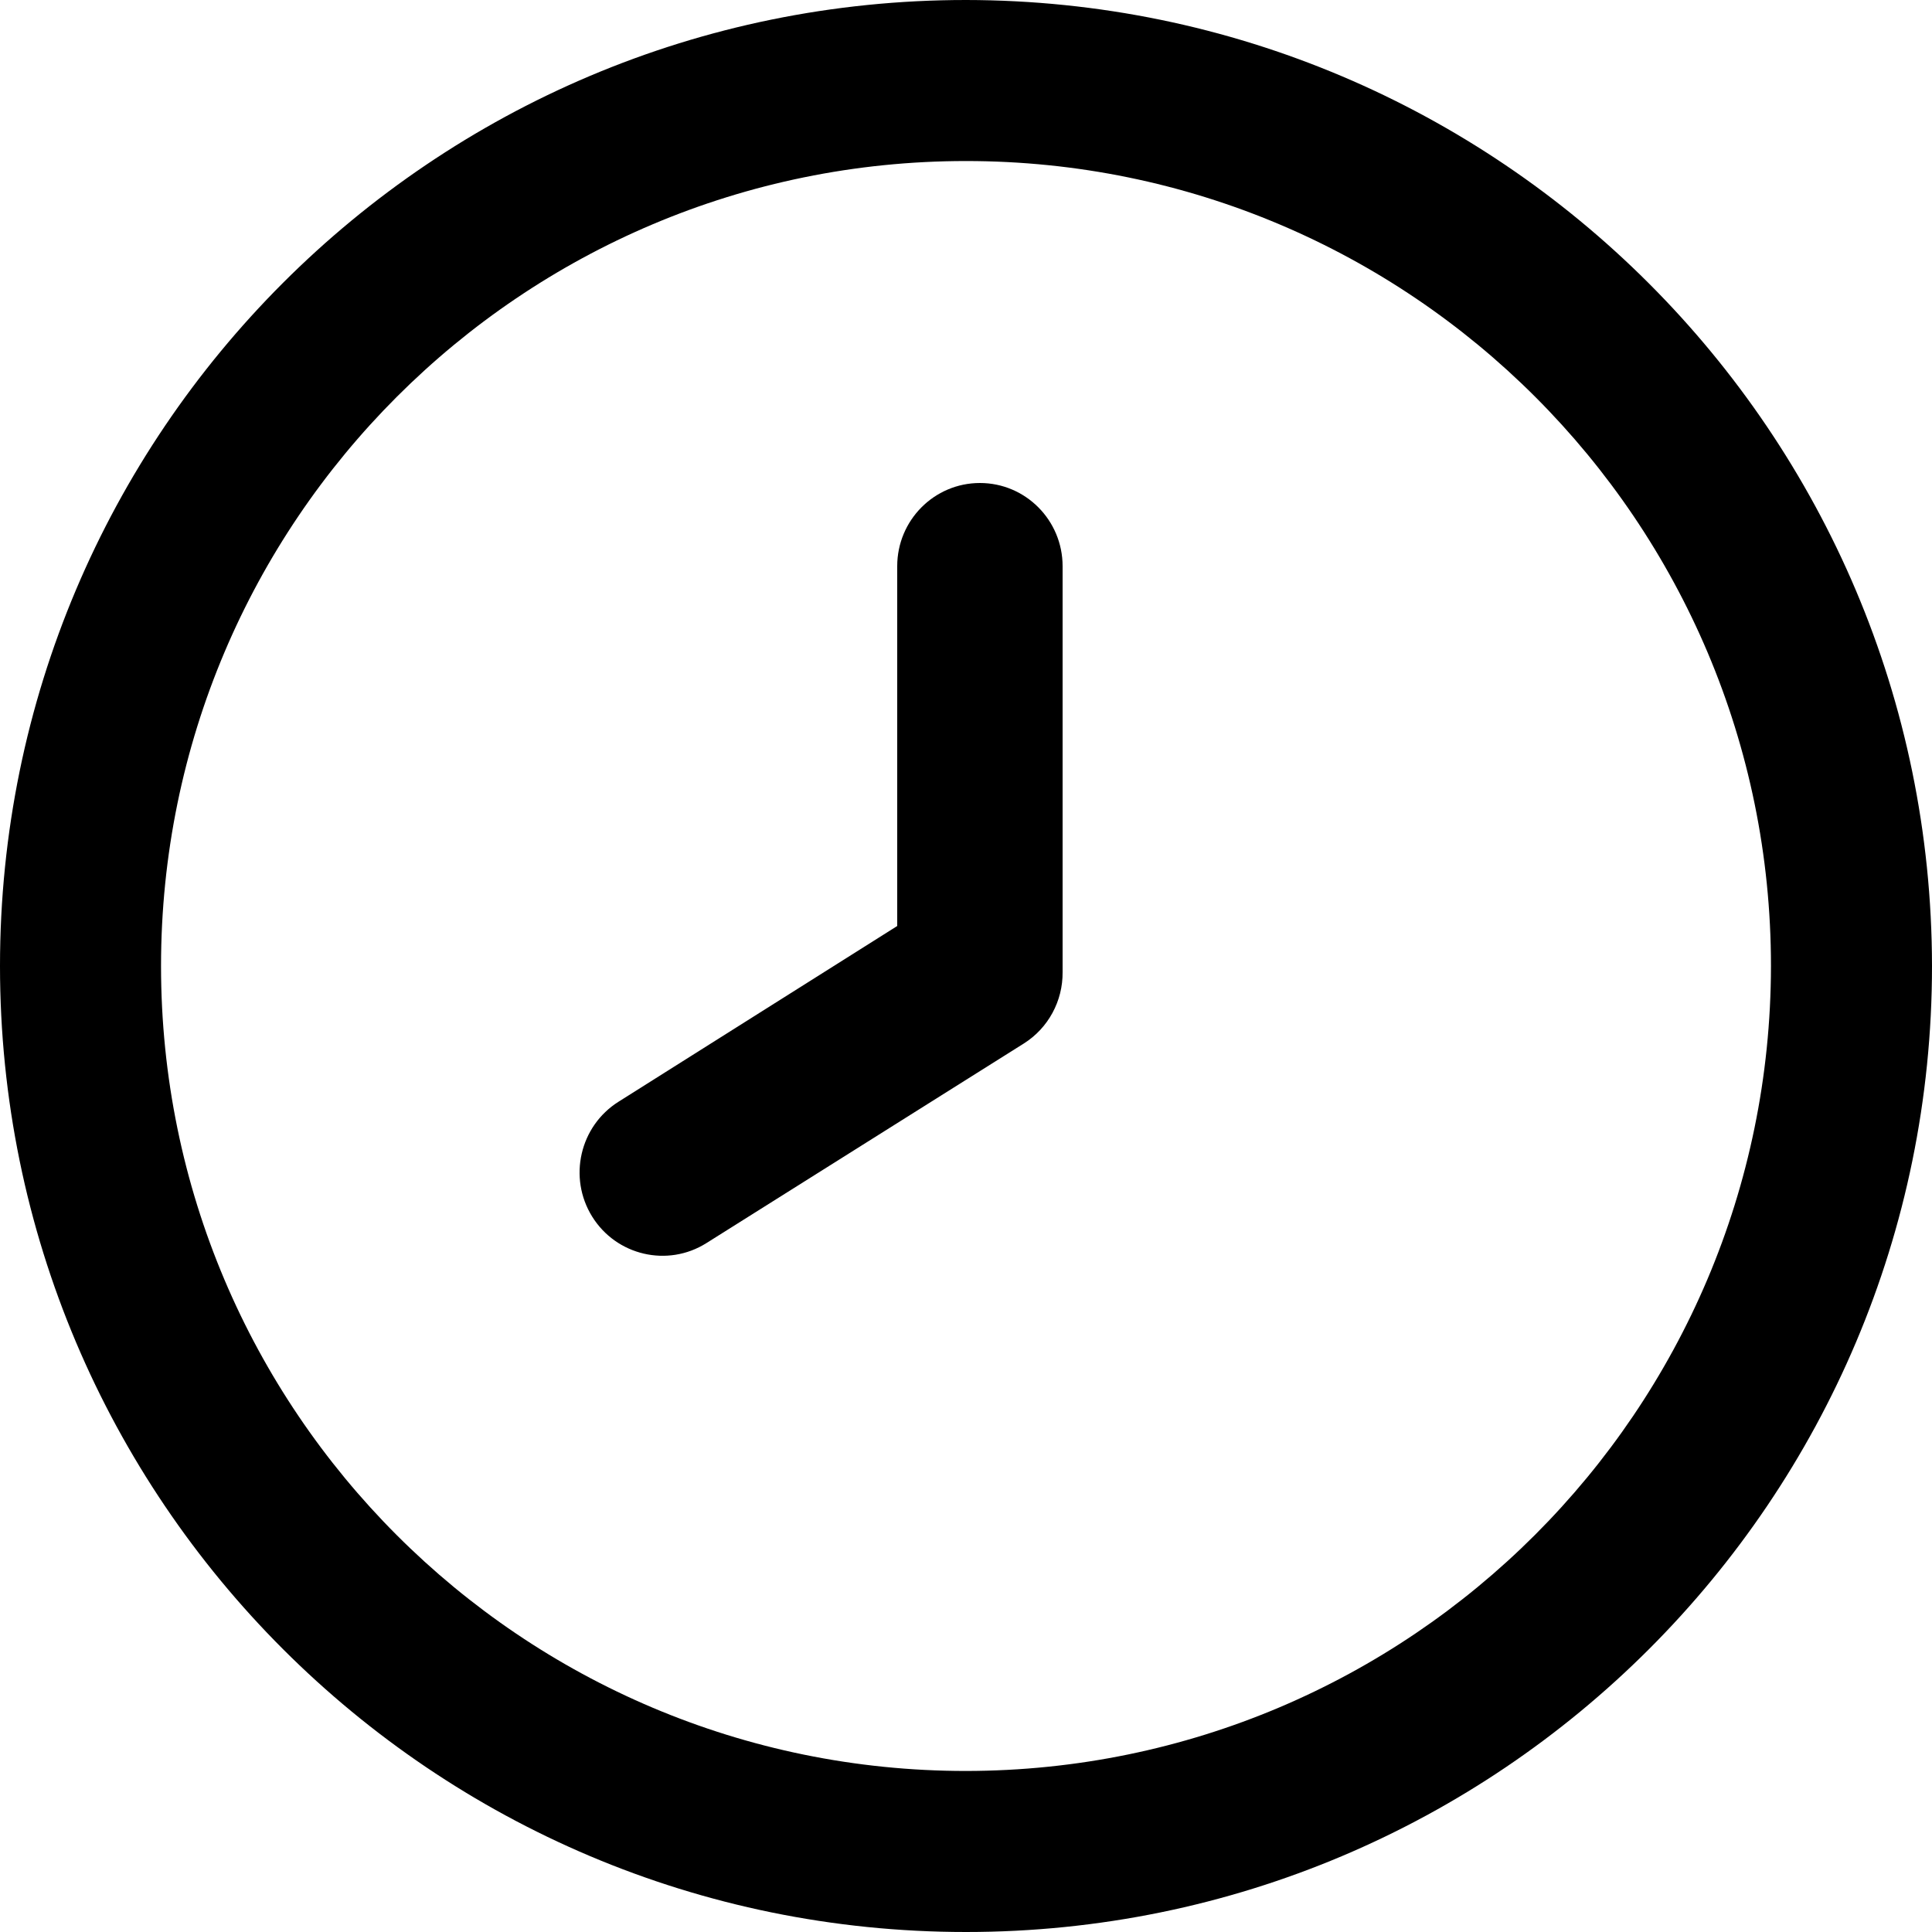 <?xml version="1.0" encoding="UTF-8"?>
<svg width="20px" height="20px" viewBox="0 0 20 20" version="1.1" xmlns="http://www.w3.org/2000/svg" xmlns:xlink="http://www.w3.org/1999/xlink">
    <!-- Generator: Sketch 51.3 (57544) - http://www.bohemiancoding.com/sketch -->
    <title>fi-rr-clock</title>
    <desc>Created with Sketch.</desc>
    <defs></defs>
    <g id="صفحه-اصلی" stroke="none" stroke-width="1" fill="none" fill-rule="evenodd">
        <g id="دسته‌بندی/-تنقلات-copy" transform="translate(-1183, -31)" fill="#000000" fill-rule="nonzero">
            <g id="fi-rr-clock" transform="translate(1183, 31)">
                <path d="M10,0 C4.477,-3.38176876e-16 6.76353751e-16,4.477 0,10 C-6.76353751e-16,15.523 4.477,20 10,20 C15.523,20 20,15.523 20,10 C19.994,4.48 15.52,0.006 10,0 Z M10,18.333 C5.398,18.333 1.667,14.602 1.667,10 C1.667,5.398 5.398,1.667 10,1.667 C14.602,1.667 18.333,5.398 18.333,10 C18.328,14.6 14.6,18.328 10,18.333 Z" id="Shape"></path>
                <path d="M10.144,5 C9.671,5 9.288,5.386 9.288,5.861 L9.288,9.586 L6.403,11.405 C6.002,11.657 5.879,12.19 6.13,12.594 C6.381,12.998 6.911,13.121 7.312,12.869 L10.599,10.802 C10.851,10.643 11.003,10.363 11,10.063 L11,5.861 C11,5.386 10.617,5 10.144,5 Z" id="Path"></path>
            </g>
        </g>
    </g>
</svg>